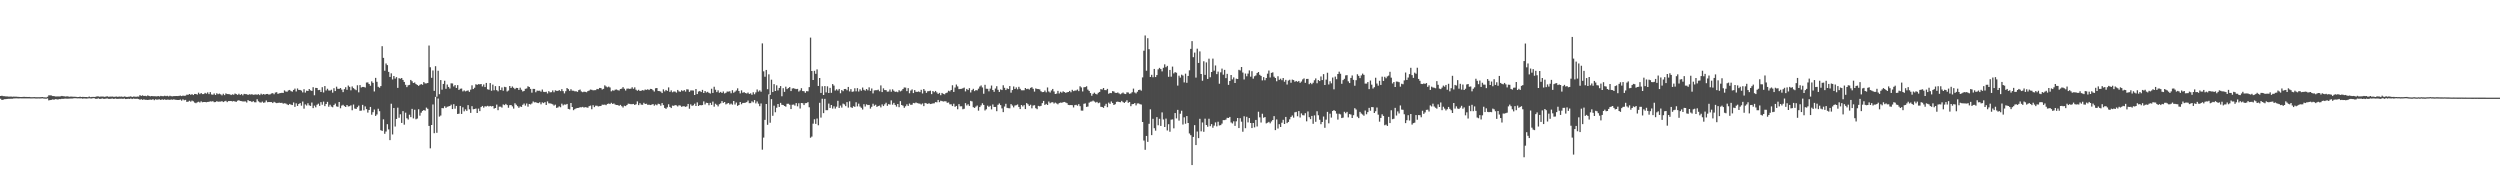 <?xml version="1.0" encoding="UTF-8"?>
<svg xmlns="http://www.w3.org/2000/svg" width="1920" height="150">
  <path d="M0 73.731h1v2.081H0zM1 73.514h1v3.290H1zM2 73.825h1v2.726H2zM3 73.863h1v2.315H3zM4 74.055h1v2.067H4zM5 74.057h1v1.911H5zM6 74.183h1v1.694H6zM7 74.190h1v1.695H7zM8 74.142h1v1.690H8zM9 74.289h1v1.537H9zM10 74.169h1v1.462H10zM11 74.263h1v1.305H11zM12 74.264h1v1.266H12zM13 74.359h1v1.207H13zM14 74.389h1v1.230H14zM15 74.472h1v1.070H15zM16 74.471h1v1.092H16zM17 74.441h1v1.150H17zM18 74.319h1v1.235H18zM19 74.429h1v1.130H19zM20 74.454h1v1.139H20zM21 74.494h1v1.067H21zM22 74.463h1v1.096H22zM23 74.575h1v1.070H23zM24 74.637h1v1.000H24zM25 74.575h1v1.000H25zM26 74.571h1v1.000H26zM27 74.656h1v1.002H27zM28 74.648h1v1.000H28zM29 74.638h1v1.000H29zM30 74.655h1v1.000H30zM31 74.617h1v1.000H31zM32 74.497h1v1.000H32zM33 74.699h1v1.000H33zM34 74.762h1v1.000H34zM35 74.836h1v1.000H35zM36 74.338h1v1.230H36zM37 73.193h1v3.930H37zM38 73.213h1v3.634H38zM39 73.296h1v3.407H39zM40 73.758h1v2.570H40zM41 73.771h1v2.815H41zM42 74.071h1v2.087H42zM43 74.103h1v2.119H43zM44 74.056h1v2.394H44zM45 74.077h1v2.014H45zM46 73.964h1v2.171H46zM47 73.656h1v2.210H47zM48 73.902h1v2.046H48zM49 73.970h1v1.810H49zM50 74.164h1v1.568H50zM51 73.943h1v1.871H51zM52 74.156h1v1.636H52zM53 74.287h1v1.443H53zM54 74.133h1v1.520H54zM55 74.261h1v1.423H55zM56 74.284h1v1.234H56zM57 74.278h1v1.158H57zM58 74.418h1v1.053H58zM59 74.546h1v1.000H59zM60 74.496h1v1.018H60zM61 74.254h1v1.316H61zM62 74.513h1v1.000H62zM63 74.408h1v1.346H63zM64 74.457h1v1.107H64zM65 74.505h1v1.153H65zM66 74.492h1v1.256H66zM67 74.636h1v1.000H67zM68 74.126h1v1.364H68zM69 74.577h1v1.063H69zM70 74.432h1v1.232H70zM71 74.370h1v1.002H71zM72 74.460h1v1.000H72zM73 74.341h1v1.526H73zM74 73.973h1v1.907H74zM75 74.057h1v1.453H75zM76 74.269h1v1.655H76zM77 74.129h1v1.808H77zM78 74.146h1v1.449H78zM79 74.169h1v1.695H79zM80 74.408h1v1.516H80zM81 74.103h1v1.553H81zM82 73.989h1v1.611H82zM83 74.345h1v1.586H83zM84 74.198h1v1.712H84zM85 74.169h1v1.596H85zM86 74.120h1v1.561H86zM87 74.391h1v1.654H87zM88 74.238h1v1.394H88zM89 74.140h1v1.730H89zM90 74.411h1v1.498H90zM91 74.115h1v1.711H91zM92 74.262h1v1.571H92zM93 74.161h1v1.596H93zM94 74.456h1v1.468H94zM95 74.088h1v1.520H95zM96 74.254h1v1.830H96zM97 74.520h1v1.452H97zM98 74.267h1v1.572H98zM99 74.221h1v1.765H99zM100 74.005h1v1.594H100zM101 74.486h1v1.592H101zM102 74.127h1v1.544H102zM103 74.191h1v1.689H103zM104 74.356h1v1.535H104zM105 74.162h1v1.675H105zM106 74.212h1v1.875H106zM107 73.075h1v3.498H107zM108 73.691h1v2.502H108zM109 73.223h1v3.461H109zM110 73.729h1v2.564H110zM111 73.573h1v3.090H111zM112 73.863h1v2.809H112zM113 73.290h1v3.509H113zM114 73.679h1v2.932H114zM115 73.997h1v2.472H115zM116 73.741h1v2.931H116zM117 73.888h1v2.273H117zM118 73.861h1v3.091H118zM119 73.953h1v2.281H119zM120 74.036h1v2.578H120zM121 73.725h1v2.676H121zM122 74.061h1v2.248H122zM123 73.638h1v3.150H123zM124 73.815h1v2.475H124zM125 73.881h1v2.754H125zM126 73.508h1v2.789H126zM127 73.843h1v2.895H127zM128 73.580h1v2.907H128zM129 74.058h1v2.473H129zM130 73.507h1v3.214H130zM131 73.860h1v2.521H131zM132 73.978h1v2.609H132zM133 73.800h1v2.477H133zM134 73.755h1v2.817H134zM135 73.732h1v2.959H135zM136 73.780h1v3.039H136zM137 73.639h1v3.164H137zM138 73.401h1v3.033H138zM139 73.802h1v3.529H139zM140 73.447h1v2.840H140zM141 73.557h1v3.457H141zM142 73.479h1v3.219H142zM143 72.695h1v5.534H143zM144 72.816h1v5.284H144zM145 72.179h1v5.173H145zM146 72.822h1v5.267H146zM147 72.288h1v4.967H147zM148 73.004h1v4.813H148zM149 72.159h1v6.635H149zM150 72.172h1v7.098H150zM151 72.642h1v5.936H151zM152 71.184h1v6.942H152zM153 72.308h1v6.440H153zM154 71.410h1v6.408H154zM155 72.319h1v6.246H155zM156 72.226h1v6.121H156zM157 71.312h1v7.040H157zM158 71.928h1v6.606H158zM159 70.938h1v7.331H159zM160 72.314h1v5.853H160zM161 70.771h1v7.028H161zM162 72.533h1v5.450H162zM163 72.765h1v4.975H163zM164 71.774h1v6.696H164zM165 72.958h1v5.452H165zM166 71.613h1v6.094H166zM167 72.352h1v5.776H167zM168 71.866h1v6.153H168zM169 72.469h1v5.543H169zM170 73.224h1v4.464H170zM171 71.983h1v6.392H171zM172 73.068h1v4.747H172zM173 71.749h1v5.664H173zM174 72.240h1v6.196H174zM175 72.287h1v5.329H175zM176 72.391h1v5.226H176zM177 73.004h1v4.544H177zM178 72.469h1v5.471H178zM179 72.775h1v4.853H179zM180 71.812h1v6.150H180zM181 72.296h1v5.908H181zM182 72.865h1v4.428H182zM183 71.980h1v4.979H183zM184 72.907h1v4.636H184zM185 72.259h1v5.428H185zM186 73.192h1v4.746H186zM187 72.091h1v5.854H187zM188 72.294h1v5.588H188zM189 72.368h1v6.386H189zM190 72.896h1v3.944H190zM191 72.377h1v5.245H191zM192 72.611h1v5.053H192zM193 72.359h1v6.022H193zM194 72.801h1v4.877H194zM195 72.643h1v5.915H195zM196 72.494h1v6.076H196zM197 72.780h1v3.445H197zM198 72.334h1v5.511H198zM199 73.062h1v5.515H199zM200 71.934h1v6.878H200zM201 72.655h1v5.360H201zM202 72.208h1v6.758H202zM203 72.725h1v5.909H203zM204 72.183h1v4.999H204zM205 72.136h1v6.330H205zM206 72.663h1v5.677H206zM207 72.459h1v5.912H207zM208 71.773h1v6.631H208zM209 71.505h1v7.670H209zM210 72.389h1v5.804H210zM211 71.079h1v7.742H211zM212 70.786h1v8.428H212zM213 72.108h1v6.897H213zM214 71.608h1v7.260H214zM215 71.469h1v7.588H215zM216 71.246h1v7.717H216zM217 71.359h1v8.235H217zM218 69.401h1v9.903H218zM219 70.277h1v9.259H219zM220 70.438h1v9.739H220zM221 69.432h1v11.262H221zM222 69.093h1v10.714H222zM223 69.994h1v10.389H223zM224 70.410h1v10.285H224zM225 69.077h1v9.604H225zM226 68.052h1v14.039H226zM227 70.263h1v9.071H227zM228 67.962h1v13.381H228zM229 69.066h1v10.798H229zM230 69.066h1v10.080H230zM231 69.578h1v11.571H231zM232 70.959h1v7.010H232zM233 68.504h1v14.938H233zM234 71.114h1v9.056H234zM235 69.657h1v11.394H235zM236 69.867h1v9.460H236zM237 68.367h1v12.546H237zM238 69.383h1v11.972H238zM239 69.848h1v8.923H239zM240 66.946h1v16.085H240zM241 73.147h1v7.937H241zM242 67.469h1v14.979H242zM243 67.585h1v12.863H243zM244 69.226h1v10.407H244zM245 69.004h1v12.312H245zM246 70.675h1v7.779H246zM247 66.976h1v13.480H247zM248 71.003h1v7.039H248zM249 66.083h1v15.425H249zM250 69.490h1v10.392H250zM251 68.138h1v10.071H251zM252 69.488h1v12.465H252zM253 69.557h1v10.883H253zM254 68.915h1v12.962H254zM255 71.154h1v11.209H255zM256 67.713h1v12.974H256zM257 69.926h1v9.660H257zM258 66.546h1v15.191H258zM259 68.183h1v13.846H259zM260 68.242h1v10.091H260zM261 67.563h1v15.588H261zM262 68.827h1v12.258H262zM263 70.754h1v9.724H263zM264 68.453h1v13.051H264zM265 66.959h1v15.240H265zM266 68.951h1v11.693H266zM267 65.706h1v16.065H267zM268 66.735h1v14.836H268zM269 69.375h1v11.519H269zM270 66.390h1v18.281H270zM271 67.684h1v12.595H271zM272 68.535h1v14.792H272zM273 69.276h1v14.437H273zM274 65.460h1v16.884H274zM275 70.889h1v10.193H275zM276 65.317h1v19.787H276zM277 67.192h1v17.736H277zM278 66.773h1v13.766H278zM279 66.755h1v17.983H279zM280 67.202h1v14.531H280zM281 63.407h1v20.425H281zM282 63.257h1v23.243H282zM283 64.506h1v19.991H283zM284 65.831h1v16.301H284zM285 62.467h1v25.658H285zM286 63.644h1v22.530H286zM287 70.220h1v13.902H287zM288 59.780h1v29.240H288zM289 62.842h1v25.070H289zM290 66.672h1v16.840H290zM291 67.395h1v17.981H291zM292 66.086h1v33.891H292zM293 35.504h1v65.036H293zM294 44.443h1v47.212H294zM295 54.310h1v48.444H295zM296 48.743h1v52.280H296zM297 50.045h1v45.339H297zM298 55.209h1v44.151H298zM299 59.105h1v48.492H299zM300 56.323h1v23.340H300zM301 61.014h1v42.264H301zM302 58.358h1v24.604H302zM303 60.360h1v36.824H303zM304 59.225h1v32.128H304zM305 67.476h1v15.191H305zM306 60.038h1v30.385H306zM307 60.445h1v27.308H307zM308 59.897h1v34.517H308zM309 61.384h1v23.962H309zM310 62.929h1v32.828H310zM311 65.115h1v21.416H311zM312 66.933h1v23.883H312zM313 65.476h1v26.335H313zM314 65.188h1v22.934H314zM315 61.376h1v28.578H315zM316 62.409h1v21.191H316zM317 63.726h1v27.215H317zM318 63.310h1v20.991H318zM319 64.551h1v27.063H319zM320 65.223h1v25.800H320zM321 65.945h1v17.990H321zM322 65.129h1v23.684H322zM323 64.566h1v21.947H323zM324 65.121h1v20.087H324zM325 63.046h1v21.427H325zM326 64.035h1v20.964H326zM327 64.070h1v18.572H327zM328 63.735h1v19.808H328zM329 34.954h1v61.776H329zM330 51.657h1v62.269H330zM331 59.732h1v36.259H331zM332 54.098h1v26.113H332zM333 69.779h1v32.510H333zM334 50.831h1v23.551H334zM335 74.252h1v27.717H335zM336 54.343h1v21.333H336zM337 72.351h1v17.186H337zM338 61.486h1v27.270H338zM339 68.879h1v14.096H339zM340 64.438h1v18.736H340zM341 62.024h1v19.577H341zM342 68.176h1v14.660H342zM343 64.938h1v17.041H343zM344 66.768h1v14.954H344zM345 67.975h1v13.412H345zM346 63.996h1v16.396H346zM347 64.115h1v19.668H347zM348 66.410h1v13.615H348zM349 65.350h1v18.122H349zM350 67.543h1v13.801H350zM351 65.404h1v22.159H351zM352 69.049h1v18.268H352zM353 68.164h1v13.188H353zM354 67.967h1v19.551H354zM355 70.174h1v12.280H355zM356 69.424h1v16.067H356zM357 70.214h1v13.763H357zM358 69.760h1v15.394H358zM359 69.435h1v11.306H359zM360 70.569h1v13.374H360zM361 68.884h1v17.810H361zM362 65.538h1v16.033H362zM363 68.426h1v15.478H363zM364 67.364h1v16.323H364zM365 64.728h1v18.631H365zM366 65.178h1v21.608H366zM367 64.620h1v18.764H367zM368 64.792h1v20.534H368zM369 64.491h1v17.727H369zM370 66.385h1v14.963H370zM371 64.887h1v17.827H371zM372 66.880h1v14.708H372zM373 63.715h1v18.053H373zM374 68.578h1v12.653H374zM375 68.930h1v12.813H375zM376 63.798h1v17.558H376zM377 69.669h1v12.091H377zM378 64.974h1v16.437H378zM379 69.332h1v14.076H379zM380 66.136h1v16.821H380zM381 69.232h1v11.082H381zM382 70.167h1v14.480H382zM383 66.119h1v15.786H383zM384 69.163h1v12.757H384zM385 67.165h1v15.475H385zM386 69.667h1v10.552H386zM387 66.666h1v14.080H387zM388 66.966h1v12.811H388zM389 70.258h1v10.435H389zM390 69.540h1v13.187H390zM391 66.070h1v14.707H391zM392 67.525h1v13.124H392zM393 66.385h1v15.348H393zM394 67.420h1v15.982H394zM395 68.455h1v10.873H395zM396 67.492h1v12.927H396zM397 67.607h1v13.941H397zM398 69.069h1v13.697H398zM399 67.351h1v14.353H399zM400 68.912h1v13.190H400zM401 70.249h1v10.226H401zM402 69.829h1v9.703H402zM403 68.223h1v12.877H403zM404 67.919h1v11.535H404zM405 66.229h1v15.679H405zM406 66.832h1v13.022H406zM407 68.232h1v11.996H407zM408 71.173h1v8.291H408zM409 68.244h1v9.663H409zM410 68.308h1v10.345H410zM411 70.884h1v7.623H411zM412 69.582h1v9.416H412zM413 69.724h1v9.473H413zM414 69.647h1v8.869H414zM415 70.386h1v9.744H415zM416 68.751h1v9.913H416zM417 70.523h1v8.689H417zM418 70.726h1v7.696H418zM419 70.465h1v10.185H419zM420 71.791h1v6.060H420zM421 69.999h1v9.384H421zM422 70.893h1v8.503H422zM423 70.827h1v8.825H423zM424 69.440h1v10.694H424zM425 70.855h1v10.271H425zM426 69.394h1v11.002H426zM427 69.721h1v13.108H427zM428 69.823h1v12.734H428zM429 69.183h1v12.475H429zM430 69.983h1v12.379H430zM431 68.443h1v11.176H431zM432 69.968h1v10.998H432zM433 71.709h1v8.529H433zM434 70.051h1v10.355H434zM435 67.586h1v12.256H435zM436 68.440h1v15.239H436zM437 69.770h1v14.234H437zM438 68.511h1v10.592H438zM439 69.612h1v12.540H439zM440 69.698h1v14.919H440zM441 70.132h1v13.685H441zM442 70.083h1v13.134H442zM443 70.571h1v12.378H443zM444 69.245h1v13.580H444zM445 68.751h1v13.566H445zM446 70.237h1v12.188H446zM447 70.809h1v11.265H447zM448 70.396h1v12.236H448zM449 70.549h1v11.726H449zM450 70.841h1v11.660H450zM451 69.953h1v12.811H451zM452 69.542h1v11.988H452zM453 68.750h1v12.360H453zM454 68.985h1v14.956H454zM455 69.366h1v11.428H455zM456 69.270h1v13.004H456zM457 69.227h1v11.944H457zM458 68.308h1v12.909H458zM459 68.502h1v13.254H459zM460 67.553h1v13.954H460zM461 67.620h1v13.812H461zM462 68.764h1v11.626H462zM463 68.240h1v12.248H463zM464 65.538h1v14.790H464zM465 66.427h1v14.376H465zM466 67.086h1v12.732H466zM467 66.488h1v13.051H467zM468 67.181h1v12.759H468zM469 70.156h1v8.793H469zM470 69.352h1v10.467H470zM471 69.633h1v9.853H471zM472 68.854h1v11.468H472zM473 68.685h1v11.964H473zM474 69.280h1v11.431H474zM475 69.549h1v11.733H475zM476 68.332h1v12.190H476zM477 68.072h1v13.468H477zM478 66.895h1v15.676H478zM479 68.127h1v13.073H479zM480 69.519h1v12.012H480zM481 68.111h1v12.509H481zM482 67.992h1v11.621H482zM483 68.264h1v11.498H483zM484 68.095h1v11.913H484zM485 67.003h1v13.021H485zM486 68.180h1v11.661H486zM487 67.062h1v13.555H487zM488 68.918h1v11.149H488zM489 69.672h1v8.204H489zM490 68.981h1v11.738H490zM491 69.885h1v9.391H491zM492 69.634h1v10.729H492zM493 69.238h1v11.269H493zM494 69.504h1v9.447H494zM495 68.782h1v11.105H495zM496 69.022h1v10.634H496zM497 68.559h1v11.983H497zM498 69.156h1v11.254H498zM499 68.244h1v12.432H499zM500 68.357h1v12.048H500zM501 69.292h1v10.621H501zM502 70.286h1v10.884H502zM503 67.810h1v12.424H503zM504 67.606h1v13.247H504zM505 69.865h1v9.821H505zM506 69.997h1v9.980H506zM507 70.369h1v10.814H507zM508 71.488h1v7.649H508zM509 68.610h1v12.145H509zM510 70.190h1v12.696H510zM511 69.087h1v14.523H511zM512 69.854h1v12.576H512zM513 67.120h1v12.953H513zM514 70.539h1v11.573H514zM515 69.365h1v13.643H515zM516 70.849h1v10.256H516zM517 70.237h1v11.059H517zM518 70.349h1v10.363H518zM519 71.117h1v9.845H519zM520 69.076h1v12.676H520zM521 70.187h1v10.637H521zM522 70.510h1v10.616H522zM523 69.308h1v12.690H523zM524 69.992h1v11.636H524zM525 69.151h1v12.458H525zM526 70.359h1v11.713H526zM527 68.534h1v13.115H527zM528 68.711h1v11.107H528zM529 70.538h1v12.994H529zM530 69.481h1v10.717H530zM531 69.410h1v11.917H531zM532 69.556h1v11.341H532zM533 72.967h1v6.655H533zM534 68.360h1v13.070H534zM535 72.219h1v6.418H535zM536 70.306h1v11.127H536zM537 69.855h1v10.777H537zM538 70.706h1v10.167H538zM539 69.039h1v11.631H539zM540 71.416h1v6.452H540zM541 69.912h1v10.333H541zM542 71.035h1v7.888H542zM543 70.483h1v8.600H543zM544 71.304h1v9.519H544zM545 71.834h1v7.164H545zM546 68.124h1v12.449H546zM547 71.375h1v6.651H547zM548 66.611h1v15.317H548zM549 68.935h1v10.716H549zM550 70.776h1v9.718H550zM551 69.352h1v12.347H551zM552 71.207h1v8.813H552zM553 70.561h1v8.789H553zM554 71.420h1v6.222H554zM555 70.232h1v8.792H555zM556 71.802h1v6.551H556zM557 71.295h1v8.868H557zM558 70.319h1v9.244H558zM559 70.351h1v8.761H559zM560 70.116h1v10.181H560zM561 71.635h1v7.956H561zM562 69.250h1v11.113H562zM563 71.231h1v6.343H563zM564 70.417h1v9.890H564zM565 69.492h1v9.262H565zM566 67.835h1v13.455H566zM567 69.899h1v10.749H567zM568 71.754h1v6.599H568zM569 69.354h1v10.743H569zM570 71.205h1v7.841H570zM571 70.758h1v8.284H571zM572 71.478h1v7.367H572zM573 71.796h1v6.665H573zM574 71.074h1v6.154H574zM575 72.134h1v7.144H575zM576 71.675h1v7.544H576zM577 72.832h1v5.006H577zM578 70.852h1v7.803H578zM579 72.420h1v4.409H579zM580 70.966h1v8.457H580zM581 68.731h1v9.212H581zM582 70.351h1v9.250H582zM583 69.446h1v12.097H583zM584 70.444h1v8.995H584zM585 33.311h1v81.644H585zM586 54.764h1v50.899H586zM587 58.947h1v33.117H587zM588 53.730h1v26.135H588zM589 68.510h1v27.347H589zM590 57.087h1v15.414H590zM591 72.866h1v21.387H591zM592 61.196h1v14.914H592zM593 70.714h1v18.223H593zM594 64.637h1v16.499H594zM595 69.873h1v16.332H595zM596 65.531h1v17.213H596zM597 69.430h1v10.457H597zM598 67.544h1v14.602H598zM599 66.121h1v12.897H599zM600 73.950h1v6.517H600zM601 67.759h1v12.900H601zM602 70.537h1v10.860H602zM603 66.553h1v15.353H603zM604 68.457h1v11.280H604zM605 67.631h1v12.029H605zM606 66.846h1v13.605H606zM607 69.950h1v13.829H607zM608 67.950h1v12.472H608zM609 67.758h1v12.503H609zM610 68.131h1v12.959H610zM611 68.464h1v10.701H611zM612 68.248h1v13.423H612zM613 70.316h1v8.977H613zM614 69.416h1v13.953H614zM615 67.760h1v11.351H615zM616 69.917h1v9.364H616zM617 70.045h1v10.638H617zM618 71.272h1v7.992H618zM619 70.009h1v9.153H619zM620 70.127h1v8.299H620zM621 66.921h1v15.484H621zM622 28.856h1v76.935H622zM623 54.547h1v50.384H623zM624 61.422h1v33.576H624zM625 54.374h1v37.226H625zM626 56.674h1v38.451H626zM627 53.317h1v37.716H627zM628 65.988h1v30.230H628zM629 59.884h1v19.078H629zM630 71.396h1v18.904H630zM631 66.266h1v9.544H631zM632 72.958h1v13.942H632zM633 66.124h1v9.781H633zM634 70.974h1v13.653H634zM635 66.314h1v18.294H635zM636 71.416h1v8.142H636zM637 67.470h1v15.439H637zM638 71.269h1v9.381H638zM639 64.577h1v18.837H639zM640 65.749h1v15.891H640zM641 69.518h1v13.909H641zM642 68.553h1v13.351H642zM643 69.555h1v7.871H643zM644 68.299h1v14.589H644zM645 71.614h1v9.462H645zM646 69.180h1v13.461H646zM647 70.041h1v9.530H647zM648 68.362h1v11.800H648zM649 68.277h1v13.239H649zM650 69.328h1v9.112H650zM651 66.742h1v15.877H651zM652 70.215h1v7.603H652zM653 68.456h1v13.850H653zM654 70.491h1v12.405H654zM655 70.238h1v11.316H655zM656 67.772h1v14.322H656zM657 70.133h1v8.406H657zM658 67.711h1v14.017H658zM659 70.320h1v9.295H659zM660 68.569h1v13.233H660zM661 69.698h1v13.102H661zM662 67.248h1v16.892H662zM663 68.992h1v11.011H663zM664 69.639h1v12.156H664zM665 68.351h1v11.780H665zM666 69.369h1v11.326H666zM667 67.095h1v13.508H667zM668 69.780h1v13.641H668zM669 67.944h1v14.097H669zM670 71.740h1v7.920H670zM671 69.448h1v11.761H671zM672 69.290h1v11.125H672zM673 69.257h1v12.833H673zM674 68.853h1v12.617H674zM675 70.115h1v10.997H675zM676 65.591h1v16.914H676zM677 70.728h1v9.435H677zM678 67.847h1v13.590H678zM679 69.182h1v10.965H679zM680 69.221h1v9.672H680zM681 70.376h1v10.862H681zM682 70.304h1v9.663H682zM683 68.714h1v11.623H683zM684 70.460h1v6.670H684zM685 68.590h1v11.774H685zM686 69.678h1v9.323H686zM687 70.545h1v10.045H687zM688 70.334h1v11.534H688zM689 70.823h1v9.052H689zM690 69.277h1v13.044H690zM691 70.209h1v7.457H691zM692 69.569h1v11.096H692zM693 68.376h1v12.754H693zM694 67.169h1v15.632H694zM695 67.274h1v14.336H695zM696 69.990h1v10.153H696zM697 67.688h1v13.677H697zM698 71.631h1v7.866H698zM699 69.550h1v10.982H699zM700 68.642h1v11.750H700zM701 71.465h1v7.595H701zM702 69.173h1v10.151H702zM703 70.485h1v8.186H703zM704 70.560h1v8.635H704zM705 70.265h1v9.201H705zM706 70.737h1v8.867H706zM707 68.948h1v11.324H707zM708 71.789h1v7.670H708zM709 68.332h1v13.168H709zM710 69.685h1v9.361H710zM711 71.321h1v8.113H711zM712 70.086h1v9.727H712zM713 70.002h1v9.236H713zM714 69.637h1v10.274H714zM715 72.292h1v7.417H715zM716 69.891h1v9.544H716zM717 70.828h1v8.521H717zM718 69.840h1v8.547H718zM719 70.964h1v7.613H719zM720 72.155h1v4.615H720zM721 71.323h1v7.164H721zM722 73.100h1v4.261H722zM723 71.358h1v6.336H723zM724 72.074h1v5.886H724zM725 72.429h1v5.365H725zM726 71.461h1v6.381H726zM727 71.080h1v7.893H727zM728 69.700h1v8.989H728zM729 70.191h1v9.961H729zM730 69.134h1v11.017H730zM731 65.480h1v15.956H731zM732 70.597h1v9.058H732zM733 67.239h1v14.795H733zM734 64.924h1v16.418H734zM735 66.352h1v17.556H735zM736 68.460h1v11.522H736zM737 68.312h1v13.336H737zM738 68.212h1v13.415H738zM739 67.809h1v16.103H739zM740 67.290h1v16.197H740zM741 70.212h1v8.994H741zM742 68.325h1v12.689H742zM743 69.181h1v10.874H743zM744 67.693h1v13.677H744zM745 71.003h1v6.448H745zM746 69.233h1v8.664H746zM747 68.194h1v14.119H747zM748 69.971h1v12.931H748zM749 69.191h1v12.668H749zM750 69.429h1v11.628H750zM751 68.102h1v16.888H751zM752 66.468h1v15.743H752zM753 65.624h1v15.324H753zM754 67.167h1v12.135H754zM755 71.988h1v8.612H755zM756 65.107h1v19.741H756zM757 68.129h1v15.783H757zM758 68.190h1v12.958H758zM759 70.120h1v11.978H759zM760 68.050h1v13.204H760zM761 65.690h1v18.316H761zM762 69.131h1v11.120H762zM763 70.490h1v11.664H763zM764 67.981h1v14.155H764zM765 66.212h1v19.175H765zM766 68.974h1v11.489H766zM767 70.616h1v8.836H767zM768 68.654h1v12.067H768zM769 69.177h1v14.067H769zM770 65.487h1v20.655H770zM771 67.436h1v14.398H771zM772 69.160h1v10.553H772zM773 67.877h1v14.945H773zM774 68.413h1v14.700H774zM775 66.080h1v17.111H775zM776 71.165h1v8.807H776zM777 69.179h1v11.886H777zM778 66.384h1v16.089H778zM779 68.343h1v12.721H779zM780 67.128h1v13.673H780zM781 68.602h1v11.631H781zM782 66.678h1v15.457H782zM783 68.223h1v15.560H783zM784 69.348h1v11.268H784zM785 69.356h1v12.415H785zM786 69.307h1v11.417H786zM787 67.579h1v16.207H787zM788 68.456h1v10.695H788zM789 68.155h1v11.935H789zM790 68.746h1v12.634H790zM791 67.492h1v12.964H791zM792 66.960h1v16.238H792zM793 68.205h1v12.853H793zM794 70.357h1v10.435H794zM795 67.871h1v15.212H795zM796 68.303h1v15.574H796zM797 68.409h1v12.916H797zM798 68.649h1v13.030H798zM799 70.093h1v11.233H799zM800 70.773h1v8.416H800zM801 70.672h1v6.839H801zM802 69.536h1v11.071H802zM803 70.910h1v8.848H803zM804 67.188h1v13.440H804zM805 70.267h1v7.690H805zM806 71.081h1v8.221H806zM807 69.489h1v9.166H807zM808 68.321h1v10.151H808zM809 70.224h1v9.265H809zM810 72.184h1v6.591H810zM811 71.899h1v7.580H811zM812 69.774h1v10.365H812zM813 71.803h1v7.347H813zM814 70.440h1v8.351H814zM815 71.155h1v7.816H815zM816 70.165h1v8.333H816zM817 70.725h1v7.546H817zM818 71.303h1v7.468H818zM819 70.842h1v8.413H819zM820 70.641h1v9.927H820zM821 69.852h1v10.869H821zM822 70.849h1v9.798H822zM823 68.946h1v11.858H823zM824 70.000h1v12.516H824zM825 69.593h1v11.162H825zM826 69.489h1v11.014H826zM827 68.762h1v12.448H827zM828 70.004h1v9.989H828zM829 66.264h1v15.282H829zM830 67.155h1v17.812H830zM831 70.220h1v14.753H831zM832 67.012h1v12.685H832zM833 66.882h1v12.513H833zM834 66.268h1v15.868H834zM835 68.799h1v12.998H835zM836 69.844h1v8.996H836zM837 71.463h1v6.666H837zM838 73.508h1v4.424H838zM839 72.027h1v5.238H839zM840 71.179h1v6.806H840zM841 72.066h1v6.704H841zM842 72.491h1v5.762H842zM843 71.211h1v8.023H843zM844 70.599h1v8.210H844zM845 68.452h1v13.562H845zM846 68.753h1v13.445H846zM847 67.596h1v15.263H847zM848 69.180h1v12.100H848zM849 69.268h1v10.476H849zM850 68.258h1v14.052H850zM851 71.981h1v6.827H851zM852 71.359h1v8.426H852zM853 71.545h1v6.394H853zM854 70.000h1v9.172H854zM855 70.249h1v10.405H855zM856 71.270h1v8.743H856zM857 71.366h1v6.874H857zM858 71.006h1v7.038H858zM859 71.803h1v6.521H859zM860 72.371h1v6.179H860zM861 71.723h1v5.761H861zM862 71.054h1v7.375H862zM863 71.994h1v7.035H863zM864 72.237h1v5.956H864zM865 70.892h1v6.130H865zM866 71.004h1v7.943H866zM867 72.058h1v6.259H867zM868 71.755h1v9.800H868zM869 70.825h1v9.223H869zM870 68.025h1v11.865H870zM871 71.031h1v8.134H871zM872 71.745h1v9.191H872zM873 70.459h1v9.006H873zM874 69.097h1v10.321H874zM875 68.855h1v11.175H875zM876 69.617h1v10.655H876zM877 59.464h1v34.251H877zM878 38.953h1v68.991H878zM879 27.241h1v87.823H879zM880 54.330h1v50.091H880zM881 29.356h1v79.592H881zM882 37.772h1v57.317H882zM883 59.145h1v24.818H883zM884 57.427h1v46.350H884zM885 59.350h1v31.867H885zM886 52.918h1v45.521H886zM887 59.168h1v41.177H887zM888 57.626h1v32.350H888zM889 53.249h1v42.963H889zM890 52.133h1v39.117H890zM891 53.056h1v43.649H891zM892 54.830h1v31.471H892zM893 52.094h1v39.644H893zM894 49.404h1v48.152H894zM895 51.627h1v39.457H895zM896 50.587h1v49.615H896zM897 58.983h1v36.399H897zM898 53.729h1v47.455H898zM899 58.898h1v32.997H899zM900 51.136h1v40.541H900zM901 56.391h1v42.151H901zM902 55.410h1v31.437H902zM903 55.875h1v35.037H903zM904 65.730h1v18.670H904zM905 58.133h1v34.490H905zM906 59.588h1v27.757H906zM907 57.366h1v27.689H907zM908 58.030h1v37.618H908zM909 63.298h1v26.805H909zM910 56.554h1v38.465H910zM911 63.569h1v25.581H911zM912 58.327h1v36.122H912zM913 54.038h1v48.467H913zM914 37.546h1v66.281H914zM915 31.586h1v95.209H915zM916 43.942h1v61.243H916zM917 40.395h1v55.724H917zM918 59.604h1v51.795H918zM919 37.369h1v63.652H919zM920 48.313h1v57.768H920zM921 39.497h1v51.728H921zM922 56.818h1v44.035H922zM923 61.999h1v32.075H923zM924 47.032h1v54.171H924zM925 57.512h1v33.640H925zM926 47.913h1v48.093H926zM927 60.601h1v36.723H927zM928 45.070h1v46.129H928zM929 59.347h1v37.556H929zM930 55.296h1v40.013H930zM931 45.008h1v53.110H931zM932 54.249h1v42.204H932zM933 50.287h1v43.695H933zM934 56.951h1v40.047H934zM935 54.997h1v38.505H935zM936 64.305h1v32.039H936zM937 55.541h1v40.562H937zM938 52.690h1v42.246H938zM939 57.341h1v34.911H939zM940 53.663h1v38.606H940zM941 59.991h1v31.857H941zM942 56.727h1v33.748H942zM943 65.197h1v25.449H943zM944 62.203h1v27.595H944zM945 57.580h1v36.463H945zM946 60.957h1v33.844H946zM947 59.450h1v33.739H947zM948 63.719h1v32.925H948zM949 60.430h1v32.763H949zM950 60.653h1v29.955H950zM951 53.585h1v44.775H951zM952 54.095h1v36.676H952zM953 51.460h1v41.987H953zM954 55.695h1v45.480H954zM955 61.045h1v28.239H955zM956 56.449h1v42.014H956zM957 58.554h1v31.139H957zM958 56.503h1v37.507H958zM959 54.051h1v36.642H959zM960 58.873h1v35.596H960zM961 54.676h1v43.694H961zM962 60.432h1v34.049H962zM963 58.558h1v39.298H963zM964 57.976h1v34.144H964zM965 56.094h1v41.042H965zM966 55.321h1v30.475H966zM967 57.459h1v32.642H967zM968 58.295h1v35.789H968zM969 61.736h1v25.597H969zM970 59.261h1v31.165H970zM971 61.668h1v28.228H971zM972 59.927h1v34.865H972zM973 56.554h1v37.691H973zM974 54.191h1v39.415H974zM975 59.481h1v35.223H975zM976 55.962h1v37.342H976zM977 55.572h1v36.573H977zM978 58.897h1v30.301H978zM979 59.893h1v40.025H979zM980 62.427h1v29.314H980zM981 58.565h1v40.165H981zM982 61.284h1v34.094H982zM983 60.417h1v37.098H983zM984 61.607h1v32.638H984zM985 59.915h1v32.112H985zM986 62.749h1v32.468H986zM987 61.330h1v28.489H987zM988 64.915h1v29.674H988zM989 61.860h1v31.790H989zM990 61.211h1v30.450H990zM991 63.516h1v26.274H991zM992 61.150h1v27.527H992zM993 61.492h1v28.878H993zM994 62.754h1v23.528H994zM995 62.136h1v23.801H995zM996 62.806h1v26.486H996zM997 62.144h1v23.140H997zM998 63.586h1v26.677H998zM999 62.594h1v24.501H999zM1000 60.998h1v27.483H1000zM1001 60.189h1v28.436H1001zM1002 63.587h1v23.347H1002zM1003 60.646h1v32.528H1003zM1004 60.594h1v25.002H1004zM1005 64.657h1v25.337H1005zM1006 63.661h1v27.855H1006zM1007 64.647h1v24.367H1007zM1008 63.536h1v31.564H1008zM1009 61.664h1v26.981H1009zM1010 60.186h1v33.348H1010zM1011 63.943h1v21.526H1011zM1012 61.500h1v27.001H1012zM1013 62.270h1v29.691H1013zM1014 58.730h1v36.643H1014zM1015 61.482h1v32.231H1015zM1016 56.941h1v32.538H1016zM1017 65.263h1v32.907H1017zM1018 61.115h1v30.776H1018zM1019 55.869h1v30.060H1019zM1020 64.893h1v29.830H1020zM1021 62.422h1v24.879H1021zM1022 64.005h1v26.330H1022zM1023 59.540h1v25.724H1023zM1024 68.618h1v15.928H1024zM1025 58.814h1v26.491H1025zM1026 60.816h1v26.449H1026zM1027 56.834h1v35.041H1027zM1028 55.054h1v32.305H1028zM1029 56.620h1v31.220H1029zM1030 64.384h1v26.288H1030zM1031 61.542h1v28.763H1031zM1032 60.542h1v25.295H1032zM1033 57.899h1v29.098H1033zM1034 57.702h1v28.232H1034zM1035 62.485h1v27.673H1035zM1036 63.776h1v23.846H1036zM1037 59.860h1v28.125H1037zM1038 57.974h1v32.635H1038zM1039 61.324h1v27.162H1039zM1040 65.844h1v17.245H1040zM1041 61.575h1v22.537H1041zM1042 57.050h1v32.573H1042zM1043 58.259h1v32.462H1043zM1044 59.994h1v25.900H1044zM1045 57.914h1v29.300H1045zM1046 56.543h1v31.428H1046zM1047 57.504h1v31.397H1047zM1048 64.200h1v20.715H1048zM1049 64.186h1v23.550H1049zM1050 63.034h1v23.094H1050zM1051 68.456h1v14.410H1051zM1052 61.825h1v23.239H1052zM1053 65.006h1v17.205H1053zM1054 68.020h1v14.324H1054zM1055 66.958h1v19.845H1055zM1056 59.684h1v25.780H1056zM1057 64.154h1v18.416H1057zM1058 65.779h1v22.310H1058zM1059 62.049h1v31.391H1059zM1060 65.211h1v25.382H1060zM1061 58.856h1v28.942H1061zM1062 62.151h1v26.894H1062zM1063 58.987h1v37.220H1063zM1064 60.128h1v35.549H1064zM1065 58.664h1v38.044H1065zM1066 58.076h1v31.675H1066zM1067 55.145h1v39.364H1067zM1068 59.650h1v25.044H1068zM1069 64.119h1v27.434H1069zM1070 62.955h1v28.237H1070zM1071 66.817h1v16.030H1071zM1072 62.603h1v26.143H1072zM1073 62.701h1v22.864H1073zM1074 63.142h1v24.003H1074zM1075 66.581h1v14.402H1075zM1076 64.289h1v19.897H1076zM1077 64.739h1v19.564H1077zM1078 61.760h1v25.974H1078zM1079 55.690h1v38.873H1079zM1080 61.369h1v30.942H1080zM1081 59.520h1v28.954H1081zM1082 56.955h1v35.626H1082zM1083 52.051h1v35.504H1083zM1084 57.698h1v38.002H1084zM1085 59.782h1v34.761H1085zM1086 55.790h1v38.436H1086zM1087 56.641h1v31.737H1087zM1088 52.034h1v39.921H1088zM1089 60.610h1v27.755H1089zM1090 62.049h1v26.427H1090zM1091 64.402h1v25.637H1091zM1092 64.586h1v20.477H1092zM1093 64.107h1v23.353H1093zM1094 64.429h1v21.912H1094zM1095 63.781h1v20.615H1095zM1096 66.689h1v17.550H1096zM1097 65.514h1v20.140H1097zM1098 69.092h1v11.840H1098zM1099 66.539h1v15.205H1099zM1100 67.194h1v12.415H1100zM1101 67.390h1v14.424H1101zM1102 67.813h1v14.917H1102zM1103 62.293h1v21.174H1103zM1104 65.151h1v15.046H1104zM1105 68.058h1v14.119H1105zM1106 68.467h1v10.238H1106zM1107 67.274h1v17.349H1107zM1108 65.719h1v16.267H1108zM1109 66.583h1v16.804H1109zM1110 65.224h1v19.597H1110zM1111 68.905h1v14.956H1111zM1112 64.379h1v17.734H1112zM1113 70.140h1v13.462H1113zM1114 67.714h1v16.954H1114zM1115 58.190h1v28.575H1115zM1116 68.685h1v10.407H1116zM1117 65.224h1v18.207H1117zM1118 65.709h1v15.952H1118zM1119 61.534h1v21.830H1119zM1120 68.114h1v15.586H1120zM1121 64.359h1v18.322H1121zM1122 68.801h1v12.452H1122zM1123 64.919h1v18.563H1123zM1124 69.108h1v13.349H1124zM1125 68.160h1v20.436H1125zM1126 64.875h1v21.420H1126zM1127 64.537h1v26.500H1127zM1128 66.605h1v14.670H1128zM1129 66.388h1v19.031H1129zM1130 70.150h1v10.320H1130zM1131 68.145h1v17.268H1131zM1132 67.090h1v14.621H1132zM1133 60.484h1v24.678H1133zM1134 62.036h1v28.226H1134zM1135 64.674h1v26.171H1135zM1136 61.825h1v26.620H1136zM1137 66.746h1v24.989H1137zM1138 63.529h1v25.064H1138zM1139 64.987h1v16.979H1139zM1140 65.006h1v21.076H1140zM1141 67.683h1v15.493H1141zM1142 60.718h1v25.189H1142zM1143 62.051h1v24.116H1143zM1144 65.264h1v20.707H1144zM1145 62.639h1v23.512H1145zM1146 66.240h1v17.155H1146zM1147 60.808h1v23.179H1147zM1148 65.219h1v20.249H1148zM1149 63.189h1v28.090H1149zM1150 65.832h1v19.438H1150zM1151 58.342h1v29.635H1151zM1152 63.694h1v26.979H1152zM1153 64.417h1v29.715H1153zM1154 64.777h1v22.404H1154zM1155 63.677h1v23.552H1155zM1156 64.790h1v22.111H1156zM1157 67.107h1v19.414H1157zM1158 65.025h1v16.691H1158zM1159 65.147h1v15.188H1159zM1160 68.294h1v13.264H1160zM1161 68.837h1v15.126H1161zM1162 67.398h1v18.154H1162zM1163 67.270h1v14.236H1163zM1164 62.996h1v21.622H1164zM1165 69.121h1v11.956H1165zM1166 68.187h1v14.611H1166zM1167 69.079h1v13.028H1167zM1168 65.927h1v15.658H1168zM1169 65.405h1v18.493H1169zM1170 46.910h1v73.894H1170zM1171 33.457h1v78.418H1171zM1172 51.720h1v49.789H1172zM1173 48.763h1v55.532H1173zM1174 57.116h1v48.914H1174zM1175 52.658h1v32.207H1175zM1176 55.816h1v42.253H1176zM1177 53.115h1v46.432H1177zM1178 58.174h1v41.791H1178zM1179 54.378h1v33.263H1179zM1180 57.802h1v28.508H1180zM1181 67.590h1v29.609H1181zM1182 54.547h1v33.735H1182zM1183 62.828h1v30.815H1183zM1184 59.891h1v24.885H1184zM1185 67.222h1v28.063H1185zM1186 61.189h1v22.522H1186zM1187 66.933h1v17.713H1187zM1188 64.833h1v28.519H1188zM1189 66.486h1v20.791H1189zM1190 64.331h1v26.930H1190zM1191 61.327h1v22.824H1191zM1192 69.012h1v18.047H1192zM1193 64.606h1v25.005H1193zM1194 64.043h1v25.467H1194zM1195 63.828h1v22.306H1195zM1196 65.325h1v16.629H1196zM1197 64.868h1v20.155H1197zM1198 65.265h1v23.000H1198zM1199 70.356h1v14.619H1199zM1200 66.131h1v16.688H1200zM1201 65.200h1v17.569H1201zM1202 66.450h1v20.802H1202zM1203 66.117h1v16.361H1203zM1204 67.034h1v18.118H1204zM1205 66.779h1v16.589H1205zM1206 60.435h1v36.130H1206zM1207 28.350h1v77.310H1207zM1208 45.009h1v73.746H1208zM1209 60.974h1v38.159H1209zM1210 47.321h1v49.375H1210zM1211 60.382h1v40.413H1211zM1212 48.753h1v41.333H1212zM1213 65.839h1v35.575H1213zM1214 50.489h1v32.946H1214zM1215 62.074h1v33.265H1215zM1216 54.406h1v28.250H1216zM1217 65.462h1v23.513H1217zM1218 59.952h1v28.290H1218zM1219 66.043h1v23.012H1219zM1220 59.117h1v32.682H1220zM1221 65.526h1v20.722H1221zM1222 64.098h1v19.856H1222zM1223 65.869h1v20.762H1223zM1224 62.144h1v26.935H1224zM1225 63.364h1v21.731H1225zM1226 65.423h1v20.042H1226zM1227 65.621h1v21.327H1227zM1228 67.746h1v21.078H1228zM1229 64.205h1v28.278H1229zM1230 69.109h1v19.138H1230zM1231 63.133h1v22.137H1231zM1232 66.196h1v18.035H1232zM1233 66.433h1v19.009H1233zM1234 68.346h1v16.903H1234zM1235 68.972h1v14.676H1235zM1236 64.502h1v17.702H1236zM1237 69.079h1v12.797H1237zM1238 69.173h1v12.238H1238zM1239 69.912h1v12.910H1239zM1240 66.101h1v17.930H1240zM1241 65.562h1v18.148H1241zM1242 71.559h1v10.363H1242zM1243 64.428h1v20.818H1243zM1244 63.169h1v22.752H1244zM1245 65.720h1v17.338H1245zM1246 63.029h1v19.067H1246zM1247 71.368h1v10.599H1247zM1248 69.488h1v9.460H1248zM1249 63.445h1v18.272H1249zM1250 62.500h1v20.071H1250zM1251 67.778h1v13.142H1251zM1252 67.531h1v16.767H1252zM1253 65.337h1v17.613H1253zM1254 64.399h1v17.326H1254zM1255 64.676h1v17.592H1255zM1256 67.318h1v14.099H1256zM1257 66.791h1v20.421H1257zM1258 66.642h1v17.721H1258zM1259 63.071h1v18.946H1259zM1260 66.486h1v15.537H1260zM1261 69.899h1v18.796H1261zM1262 59.653h1v24.292H1262zM1263 66.175h1v18.799H1263zM1264 61.032h1v21.768H1264zM1265 66.820h1v18.354H1265zM1266 61.183h1v26.881H1266zM1267 61.611h1v23.769H1267zM1268 63.024h1v20.278H1268zM1269 63.116h1v25.320H1269zM1270 62.821h1v16.084H1270zM1271 60.632h1v29.388H1271zM1272 63.637h1v22.623H1272zM1273 57.989h1v27.522H1273zM1274 68.411h1v19.851H1274zM1275 59.491h1v23.889H1275zM1276 65.755h1v26.295H1276zM1277 61.100h1v27.389H1277zM1278 59.251h1v26.179H1278zM1279 63.774h1v21.452H1279zM1280 56.808h1v39.715H1280zM1281 59.604h1v28.706H1281zM1282 56.255h1v33.423H1282zM1283 57.538h1v24.579H1283zM1284 66.789h1v19.067H1284zM1285 64.223h1v20.400H1285zM1286 66.518h1v17.773H1286zM1287 58.540h1v23.092H1287zM1288 57.091h1v27.496H1288zM1289 64.135h1v26.329H1289zM1290 61.014h1v24.311H1290zM1291 60.789h1v23.240H1291zM1292 62.704h1v23.321H1292zM1293 58.465h1v24.355H1293zM1294 65.747h1v17.187H1294zM1295 65.770h1v21.384H1295zM1296 66.672h1v20.710H1296zM1297 64.774h1v18.921H1297zM1298 58.164h1v28.238H1298zM1299 70.376h1v16.828H1299zM1300 62.724h1v21.264H1300zM1301 64.850h1v18.678H1301zM1302 59.882h1v27.656H1302zM1303 64.048h1v19.133H1303zM1304 61.941h1v23.913H1304zM1305 61.833h1v26.722H1305zM1306 58.404h1v28.942H1306zM1307 54.308h1v35.728H1307zM1308 58.581h1v34.857H1308zM1309 56.705h1v28.994H1309zM1310 63.883h1v26.333H1310zM1311 60.239h1v27.081H1311zM1312 58.007h1v21.723H1312zM1313 67.007h1v19.336H1313zM1314 61.941h1v22.308H1314zM1315 67.280h1v23.667H1315zM1316 59.853h1v26.610H1316zM1317 57.121h1v23.397H1317zM1318 69.247h1v24.616H1318zM1319 61.712h1v19.803H1319zM1320 69.739h1v19.462H1320zM1321 64.253h1v17.670H1321zM1322 60.093h1v21.047H1322zM1323 67.799h1v14.411H1323zM1324 71.179h1v15.425H1324zM1325 68.138h1v18.855H1325zM1326 63.924h1v15.687H1326zM1327 63.447h1v18.168H1327zM1328 65.860h1v23.099H1328zM1329 63.477h1v15.548H1329zM1330 69.488h1v17.603H1330zM1331 69.202h1v13.486H1331zM1332 65.282h1v17.715H1332zM1333 71.078h1v10.091H1333zM1334 65.572h1v14.826H1334zM1335 67.700h1v16.754H1335zM1336 66.631h1v15.290H1336zM1337 69.688h1v11.173H1337zM1338 66.193h1v12.016H1338zM1339 73.349h1v13.235H1339zM1340 66.312h1v14.822H1340zM1341 64.358h1v15.796H1341zM1342 69.180h1v9.374H1342zM1343 70.742h1v16.370H1343zM1344 67.574h1v13.122H1344zM1345 66.223h1v14.345H1345zM1346 64.966h1v16.936H1346zM1347 71.600h1v8.148H1347zM1348 72.262h1v10.286H1348zM1349 68.919h1v15.787H1349zM1350 68.128h1v16.544H1350zM1351 60.889h1v20.090H1351zM1352 64.721h1v23.489H1352zM1353 64.791h1v23.953H1353zM1354 68.991h1v18.555H1354zM1355 57.954h1v26.309H1355zM1356 63.355h1v20.956H1356zM1357 66.781h1v22.853H1357zM1358 69.507h1v18.796H1358zM1359 67.898h1v18.707H1359zM1360 67.192h1v14.539H1360zM1361 68.046h1v18.053H1361zM1362 70.730h1v15.107H1362zM1363 67.397h1v12.431H1363zM1364 67.949h1v14.953H1364zM1365 67.804h1v10.272H1365zM1366 69.976h1v11.727H1366zM1367 68.903h1v10.957H1367zM1368 71.182h1v9.816H1368zM1369 68.493h1v11.163H1369zM1370 67.407h1v8.256H1370zM1371 71.550h1v10.546H1371zM1372 67.110h1v12.215H1372zM1373 70.243h1v14.254H1373zM1374 66.720h1v13.880H1374zM1375 67.453h1v15.810H1375zM1376 66.960h1v16.073H1376zM1377 68.624h1v10.403H1377zM1378 69.286h1v13.541H1378zM1379 63.851h1v15.387H1379zM1380 59.871h1v30.618H1380zM1381 67.576h1v17.039H1381zM1382 65.473h1v14.585H1382zM1383 68.803h1v17.258H1383zM1384 65.869h1v9.868H1384zM1385 71.434h1v17.073H1385zM1386 69.200h1v13.145H1386zM1387 68.270h1v14.382H1387zM1388 63.352h1v18.297H1388zM1389 60.356h1v15.825H1389zM1390 74.186h1v14.182H1390zM1391 63.332h1v19.376H1391zM1392 69.511h1v14.159H1392zM1393 61.467h1v17.542H1393zM1394 66.875h1v16.425H1394zM1395 66.705h1v12.931H1395zM1396 70.609h1v13.188H1396zM1397 61.988h1v19.147H1397zM1398 67.400h1v16.077H1398zM1399 63.611h1v20.349H1399zM1400 63.454h1v18.455H1400zM1401 69.198h1v15.159H1401zM1402 62.032h1v19.430H1402zM1403 67.583h1v17.509H1403zM1404 64.475h1v21.250H1404zM1405 67.962h1v14.925H1405zM1406 64.154h1v21.538H1406zM1407 64.466h1v17.293H1407zM1408 69.833h1v10.775H1408zM1409 64.907h1v15.251H1409zM1410 70.865h1v9.761H1410zM1411 66.096h1v17.338H1411zM1412 69.239h1v9.340H1412zM1413 67.247h1v14.484H1413zM1414 67.621h1v11.563H1414zM1415 76.232h1v11.608H1415zM1416 65.686h1v14.350H1416zM1417 72.784h1v8.513H1417zM1418 66.841h1v15.639H1418zM1419 65.492h1v14.907H1419zM1420 65.712h1v19.248H1420zM1421 67.823h1v8.940H1421zM1422 69.360h1v13.640H1422zM1423 61.966h1v18.176H1423zM1424 67.604h1v23.167H1424zM1425 66.007h1v27.286H1425zM1426 65.732h1v17.437H1426zM1427 67.443h1v13.089H1427zM1428 63.070h1v12.852H1428zM1429 72.515h1v12.812H1429zM1430 67.867h1v12.505H1430zM1431 67.476h1v10.287H1431zM1432 69.885h1v10.633H1432zM1433 70.365h1v10.471H1433zM1434 67.407h1v13.245H1434zM1435 67.033h1v11.614H1435zM1436 69.159h1v11.463H1436zM1437 69.586h1v9.626H1437zM1438 70.112h1v10.930H1438zM1439 70.565h1v9.793H1439zM1440 70.578h1v9.781H1440zM1441 68.185h1v11.700H1441zM1442 71.069h1v7.794H1442zM1443 72.088h1v11.902H1443zM1444 69.744h1v10.356H1444zM1445 68.646h1v12.266H1445zM1446 67.611h1v10.918H1446zM1447 68.374h1v11.660H1447zM1448 69.107h1v10.280H1448zM1449 69.908h1v10.254H1449zM1450 66.344h1v13.730H1450zM1451 67.715h1v14.121H1451zM1452 71.349h1v10.619H1452zM1453 68.757h1v11.534H1453zM1454 66.668h1v11.804H1454zM1455 65.813h1v13.059H1455zM1456 71.385h1v8.932H1456zM1457 71.216h1v9.354H1457zM1458 69.657h1v12.270H1458zM1459 70.023h1v12.911H1459zM1460 63.463h1v18.839H1460zM1461 70.654h1v14.004H1461zM1462 71.264h1v9.592H1462zM1463 67.714h1v12.885H1463zM1464 69.372h1v10.032H1464zM1465 66.928h1v11.205H1465zM1466 69.303h1v10.166H1466zM1467 70.448h1v8.279H1467zM1468 72.710h1v7.173H1468zM1469 70.279h1v10.234H1469zM1470 71.022h1v6.965H1470zM1471 70.086h1v9.259H1471zM1472 70.478h1v7.533H1472zM1473 71.874h1v9.207H1473zM1474 69.085h1v12.031H1474zM1475 68.890h1v9.614H1475zM1476 68.535h1v10.348H1476zM1477 69.647h1v10.590H1477zM1478 73.732h1v8.244H1478zM1479 68.829h1v10.530H1479zM1480 70.724h1v9.034H1480zM1481 67.404h1v12.785H1481zM1482 70.061h1v11.394H1482zM1483 72.486h1v9.512H1483zM1484 69.073h1v10.306H1484zM1485 68.452h1v13.954H1485zM1486 66.469h1v14.941H1486zM1487 69.745h1v16.055H1487zM1488 66.177h1v14.100H1488zM1489 72.035h1v8.034H1489zM1490 66.235h1v14.004H1490zM1491 68.739h1v9.855H1491zM1492 69.903h1v14.089H1492zM1493 68.895h1v11.428H1493zM1494 69.158h1v9.204H1494zM1495 70.451h1v9.855H1495zM1496 68.041h1v9.617H1496zM1497 71.813h1v13.897H1497zM1498 66.655h1v13.210H1498zM1499 72.563h1v8.583H1499zM1500 67.677h1v12.287H1500zM1501 71.308h1v8.923H1501zM1502 70.572h1v14.881H1502zM1503 68.119h1v8.150H1503zM1504 70.646h1v10.183H1504zM1505 72.129h1v6.764H1505zM1506 71.783h1v7.490H1506zM1507 71.204h1v8.169H1507zM1508 70.705h1v8.700H1508zM1509 70.900h1v8.587H1509zM1510 70.726h1v8.836H1510zM1511 71.218h1v8.054H1511zM1512 71.661h1v9.287H1512zM1513 68.402h1v9.852H1513zM1514 68.703h1v12.634H1514zM1515 71.081h1v9.516H1515zM1516 69.351h1v11.131H1516zM1517 70.543h1v10.614H1517zM1518 70.278h1v6.727H1518zM1519 69.521h1v9.055H1519zM1520 70.694h1v7.767H1520zM1521 68.974h1v10.459H1521zM1522 69.788h1v9.407H1522zM1523 66.144h1v10.911H1523zM1524 69.540h1v12.636H1524zM1525 65.145h1v15.667H1525zM1526 65.062h1v18.841H1526zM1527 66.802h1v15.681H1527zM1528 60.849h1v18.765H1528zM1529 71.357h1v14.442H1529zM1530 59.538h1v23.821H1530zM1531 67.653h1v16.915H1531zM1532 59.214h1v22.736H1532zM1533 60.985h1v23.859H1533zM1534 69.099h1v16.652H1534zM1535 67.555h1v17.816H1535zM1536 72.308h1v13.910H1536zM1537 62.912h1v16.589H1537zM1538 65.329h1v22.689H1538zM1539 65.796h1v17.543H1539zM1540 69.009h1v11.880H1540zM1541 68.305h1v12.855H1541zM1542 69.832h1v11.590H1542zM1543 69.336h1v12.894H1543zM1544 71.136h1v12.677H1544zM1545 69.933h1v12.416H1545zM1546 67.497h1v14.048H1546zM1547 70.613h1v9.690H1547zM1548 70.484h1v9.616H1548zM1549 69.132h1v11.452H1549zM1550 68.281h1v11.471H1550zM1551 68.881h1v9.045H1551zM1552 69.944h1v9.775H1552zM1553 69.580h1v10.963H1553zM1554 67.940h1v10.053H1554zM1555 70.580h1v8.028H1555zM1556 68.573h1v11.761H1556zM1557 70.324h1v9.368H1557zM1558 68.836h1v10.308H1558zM1559 69.545h1v10.341H1559zM1560 69.667h1v11.093H1560zM1561 70.749h1v8.144H1561zM1562 71.020h1v9.333H1562zM1563 69.879h1v11.637H1563zM1564 70.844h1v9.349H1564zM1565 69.663h1v10.633H1565zM1566 71.955h1v6.627H1566zM1567 72.306h1v6.100H1567zM1568 70.721h1v7.895H1568zM1569 71.203h1v9.364H1569zM1570 70.403h1v9.083H1570zM1571 69.728h1v12.225H1571zM1572 71.127h1v12.299H1572zM1573 67.564h1v15.612H1573zM1574 70.394h1v12.581H1574zM1575 67.880h1v15.956H1575zM1576 68.419h1v16.741H1576zM1577 67.079h1v17.706H1577zM1578 64.511h1v18.414H1578zM1579 65.969h1v19.165H1579zM1580 65.993h1v17.359H1580zM1581 68.855h1v16.184H1581zM1582 67.995h1v13.417H1582zM1583 67.169h1v14.132H1583zM1584 67.339h1v14.295H1584zM1585 67.819h1v13.654H1585zM1586 68.606h1v14.430H1586zM1587 66.473h1v13.204H1587zM1588 69.960h1v10.722H1588zM1589 69.259h1v10.777H1589zM1590 70.145h1v10.396H1590zM1591 71.239h1v8.895H1591zM1592 70.858h1v7.923H1592zM1593 70.933h1v9.084H1593zM1594 70.991h1v9.287H1594zM1595 71.313h1v8.829H1595zM1596 71.324h1v8.955H1596zM1597 70.105h1v8.565H1597zM1598 71.503h1v8.099H1598zM1599 71.857h1v6.297H1599zM1600 72.270h1v8.031H1600zM1601 69.929h1v10.447H1601zM1602 70.148h1v8.644H1602zM1603 72.604h1v6.848H1603zM1604 70.414h1v7.883H1604zM1605 72.167h1v6.933H1605zM1606 70.109h1v11.737H1606zM1607 71.042h1v8.529H1607zM1608 71.379h1v9.474H1608zM1609 67.433h1v15.344H1609zM1610 69.898h1v13.034H1610zM1611 66.379h1v15.455H1611zM1612 68.288h1v14.579H1612zM1613 68.231h1v15.009H1613zM1614 66.153h1v13.877H1614zM1615 67.230h1v15.132H1615zM1616 66.891h1v14.686H1616zM1617 68.906h1v12.699H1617zM1618 66.989h1v15.561H1618zM1619 65.947h1v18.152H1619zM1620 66.399h1v18.048H1620zM1621 66.763h1v16.703H1621zM1622 65.821h1v18.012H1622zM1623 68.433h1v14.895H1623zM1624 66.397h1v17.330H1624zM1625 67.161h1v15.364H1625zM1626 67.791h1v15.565H1626zM1627 68.846h1v13.164H1627zM1628 67.068h1v15.520H1628zM1629 67.653h1v14.392H1629zM1630 69.520h1v11.765H1630zM1631 68.970h1v12.609H1631zM1632 69.181h1v10.587H1632zM1633 71.236h1v12.779H1633zM1634 70.974h1v11.038H1634zM1635 70.785h1v11.396H1635zM1636 69.320h1v12.686H1636zM1637 71.847h1v10.783H1637zM1638 70.074h1v11.473H1638zM1639 71.167h1v10.665H1639zM1640 71.766h1v9.628H1640zM1641 69.299h1v9.997H1641zM1642 71.916h1v8.244H1642zM1643 70.650h1v9.266H1643zM1644 71.608h1v9.259H1644zM1645 69.075h1v10.201H1645zM1646 69.508h1v11.627H1646zM1647 68.914h1v11.598H1647zM1648 70.352h1v9.917H1648zM1649 70.972h1v9.570H1649zM1650 69.754h1v9.898H1650zM1651 70.203h1v9.121H1651zM1652 69.491h1v10.078H1652zM1653 68.500h1v9.994H1653zM1654 69.114h1v9.561H1654zM1655 66.782h1v11.959H1655zM1656 69.067h1v10.831H1656zM1657 67.982h1v12.609H1657zM1658 68.009h1v11.974H1658zM1659 68.442h1v12.235H1659zM1660 70.431h1v9.394H1660zM1661 70.695h1v9.401H1661zM1662 68.373h1v10.561H1662zM1663 68.945h1v9.972H1663zM1664 69.453h1v9.948H1664zM1665 70.422h1v9.715H1665zM1666 71.375h1v8.764H1666zM1667 70.193h1v9.472H1667zM1668 68.069h1v10.688H1668zM1669 67.935h1v11.839H1669zM1670 68.880h1v10.885H1670zM1671 70.343h1v9.652H1671zM1672 69.766h1v10.318H1672zM1673 70.173h1v11.712H1673zM1674 71.327h1v10.688H1674zM1675 69.459h1v10.558H1675zM1676 70.349h1v7.639H1676zM1677 69.901h1v9.308H1677zM1678 71.672h1v7.139H1678zM1679 71.574h1v7.159H1679zM1680 71.509h1v7.387H1680zM1681 70.358h1v9.601H1681zM1682 70.876h1v8.659H1682zM1683 72.828h1v6.257H1683zM1684 70.672h1v10.675H1684zM1685 68.649h1v10.782H1685zM1686 70.739h1v9.139H1686zM1687 70.665h1v7.582H1687zM1688 71.289h1v8.350H1688zM1689 69.452h1v10.262H1689zM1690 70.340h1v8.755H1690zM1691 70.332h1v8.138H1691zM1692 69.093h1v10.338H1692zM1693 70.893h1v7.258H1693zM1694 70.403h1v7.472H1694zM1695 70.960h1v6.976H1695zM1696 69.826h1v7.570H1696zM1697 70.063h1v9.250H1697zM1698 70.252h1v8.612H1698zM1699 70.234h1v7.978H1699zM1700 70.620h1v7.852H1700zM1701 70.137h1v7.553H1701zM1702 71.611h1v6.786H1702zM1703 70.555h1v8.434H1703zM1704 69.373h1v9.222H1704zM1705 69.749h1v10.513H1705zM1706 70.139h1v7.984H1706zM1707 70.206h1v10.716H1707zM1708 70.402h1v9.848H1708zM1709 70.730h1v9.430H1709zM1710 72.160h1v6.548H1710zM1711 69.004h1v11.051H1711zM1712 71.350h1v8.002H1712zM1713 71.387h1v5.814H1713zM1714 72.779h1v5.210H1714zM1715 70.497h1v7.452H1715zM1716 70.830h1v8.876H1716zM1717 71.976h1v6.584H1717zM1718 71.988h1v4.378H1718zM1719 72.909h1v5.770H1719zM1720 73.053h1v4.631H1720zM1721 71.787h1v6.814H1721zM1722 70.501h1v7.547H1722zM1723 71.853h1v7.045H1723zM1724 71.799h1v7.238H1724zM1725 71.754h1v6.968H1725zM1726 71.810h1v5.811H1726zM1727 72.295h1v6.146H1727zM1728 72.580h1v5.723H1728zM1729 72.064h1v6.095H1729zM1730 73.085h1v5.544H1730zM1731 72.740h1v4.379H1731zM1732 72.161h1v5.589H1732zM1733 71.291h1v7.830H1733zM1734 72.108h1v6.661H1734zM1735 72.704h1v6.695H1735zM1736 71.322h1v6.252H1736zM1737 71.365h1v6.997H1737zM1738 71.592h1v7.212H1738zM1739 72.098h1v7.222H1739zM1740 71.985h1v5.825H1740zM1741 71.948h1v6.429H1741zM1742 71.976h1v6.615H1742zM1743 70.934h1v7.326H1743zM1744 72.858h1v5.295H1744zM1745 72.032h1v5.934H1745zM1746 72.023h1v7.042H1746zM1747 71.266h1v7.435H1747zM1748 71.124h1v8.180H1748zM1749 69.532h1v10.112H1749zM1750 70.223h1v9.774H1750zM1751 71.128h1v9.595H1751zM1752 67.962h1v12.563H1752zM1753 69.622h1v11.674H1753zM1754 69.270h1v11.379H1754zM1755 69.090h1v8.725H1755zM1756 70.680h1v8.139H1756zM1757 67.835h1v11.908H1757zM1758 68.724h1v11.410H1758zM1759 69.275h1v9.826H1759zM1760 70.534h1v10.540H1760zM1761 70.880h1v11.323H1761zM1762 69.623h1v11.480H1762zM1763 70.396h1v11.224H1763zM1764 70.886h1v10.211H1764zM1765 70.029h1v10.489H1765zM1766 70.063h1v10.000H1766zM1767 70.802h1v9.364H1767zM1768 70.585h1v9.519H1768zM1769 70.538h1v8.297H1769zM1770 70.375h1v8.805H1770zM1771 70.490h1v8.146H1771zM1772 71.051h1v7.506H1772zM1773 70.884h1v7.405H1773zM1774 70.647h1v7.425H1774zM1775 71.405h1v7.164H1775zM1776 71.766h1v6.413H1776zM1777 71.713h1v6.758H1777zM1778 72.421h1v6.770H1778zM1779 71.759h1v6.798H1779zM1780 71.421h1v6.785H1780zM1781 71.450h1v7.215H1781zM1782 72.619h1v5.884H1782zM1783 71.651h1v5.845H1783zM1784 72.114h1v5.197H1784zM1785 72.331h1v5.287H1785zM1786 72.059h1v5.074H1786zM1787 72.524h1v4.568H1787zM1788 72.298h1v5.272H1788zM1789 72.476h1v4.066H1789zM1790 72.722h1v3.526H1790zM1791 73.671h1v3.723H1791zM1792 72.797h1v3.815H1792zM1793 72.417h1v4.030H1793zM1794 72.630h1v3.851H1794zM1795 72.353h1v3.992H1795zM1796 72.604h1v3.363H1796zM1797 72.884h1v3.989H1797zM1798 72.616h1v4.097H1798zM1799 72.736h1v4.126H1799zM1800 73.062h1v3.745H1800zM1801 72.928h1v4.054H1801zM1802 73.442h1v3.387H1802zM1803 73.559h1v2.996H1803zM1804 73.373h1v2.776H1804zM1805 73.606h1v2.312H1805zM1806 73.780h1v2.328H1806zM1807 73.672h1v2.472H1807zM1808 73.813h1v2.644H1808zM1809 74.207h1v2.144H1809zM1810 73.578h1v2.089H1810zM1811 74.059h1v1.763H1811zM1812 74.022h1v1.770H1812zM1813 74.005h1v1.765H1813zM1814 73.912h1v2.124H1814zM1815 73.702h1v2.058H1815zM1816 73.830h1v2.232H1816zM1817 73.704h1v2.005H1817zM1818 74.272h1v1.704H1818zM1819 74.113h1v1.778H1819zM1820 73.748h1v1.840H1820zM1821 74.309h1v1.405H1821zM1822 74.154h1v1.427H1822zM1823 74.356h1v1.259H1823zM1824 74.499h1v1.212H1824zM1825 73.980h1v1.654H1825zM1826 74.108h1v1.578H1826zM1827 74.141h1v1.676H1827zM1828 74.544h1v1.425H1828zM1829 73.498h1v1.898H1829zM1830 74.222h1v1.337H1830zM1831 74.372h1v1.553H1831zM1832 73.858h1v1.435H1832zM1833 74.302h1v1.433H1833zM1834 74.106h1v1.348H1834zM1835 74.147h1v1.418H1835zM1836 74.395h1v1.225H1836zM1837 74.462h1v1.050H1837zM1838 74.411h1v1.309H1838zM1839 74.523h1v1.000H1839zM1840 74.477h1v1.000H1840zM1841 74.578h1v1.000H1841zM1842 74.532h1v1.000H1842zM1843 74.650h1v1.000H1843zM1844 74.607h1v1.000H1844zM1845 74.636h1v1.000H1845zM1846 74.542h1v1.000H1846zM1847 74.485h1v1.000H1847zM1848 74.458h1v1.000H1848zM1849 74.653h1v1.000H1849zM1850 74.742h1v1.000H1850zM1851 74.790h1v1.000H1851zM1852 74.858h1v1.000H1852zM1853 74.696h1v1.000H1853zM1854 74.656h1v1.000H1854zM1855 74.845h1v1.000H1855zM1856 74.842h1v1.000H1856zM1857 74.697h1v1.000H1857zM1858 74.864h1v1.000H1858zM1859 74.632h1v1.000H1859zM1860 74.758h1v1.000H1860zM1861 74.775h1v1.000H1861zM1862 74.856h1v1.000H1862zM1863 74.741h1v1.000H1863zM1864 74.698h1v1.000H1864zM1865 74.679h1v1.000H1865zM1866 74.539h1v1.000H1866zM1867 74.675h1v1.000H1867zM1868 74.656h1v1.000H1868zM1869 74.774h1v1.000H1869zM1870 74.730h1v1.000H1870zM1871 74.655h1v1.000H1871zM1872 74.708h1v1.000H1872zM1873 74.739h1v1.000H1873zM1874 74.761h1v1.000H1874zM1875 74.752h1v1.000H1875zM1876 74.777h1v1.000H1876zM1877 74.747h1v1.000H1877zM1878 74.781h1v1.000H1878zM1879 74.812h1v1.000H1879zM1880 74.822h1v1.000H1880zM1881 74.839h1v1.000H1881zM1882 74.888h1v1.000H1882zM1883 74.900h1v1.000H1883zM1884 74.872h1v1.000H1884zM1885 74.879h1v1.000H1885zM1886 74.892h1v1.000H1886zM1887 74.905h1v1.000H1887zM1888 74.905h1v1.000H1888zM1889 74.906h1v1.000H1889zM1890 74.895h1v1.000H1890zM1891 74.911h1v1.000H1891zM1892 74.948h1v1.000H1892zM1893 74.928h1v1.000H1893zM1894 74.938h1v1.000H1894zM1895 74.946h1v1.000H1895zM1896 74.953h1v1.000H1896zM1897 74.947h1v1.000H1897zM1898 74.963h1v1.000H1898zM1899 74.957h1v1.000H1899zM1900 74.951h1v1.000H1900zM1901 74.970h1v1.000H1901zM1902 74.953h1v1.000H1902zM1903 74.964h1v1.000H1903zM1904 74.974h1v1.000H1904zM1905 74.983h1v1.000H1905zM1906 74.979h1v1.000H1906zM1907 74.981h1v1.000H1907zM1908 74.982h1v1.000H1908zM1909 74.989h1v1.000H1909zM1910 74.988h1v1.000H1910zM1911 74.990h1v1.000H1911zM1912 74.992h1v1.000H1912zM1913 74.995h1v1.000H1913zM1914 74.996h1v1.000H1914zM1915 74.997h1v1.000H1915zM1916 74.999h1v1.000H1916zM1917 74.999h1v1.000H1917zM1918 74.999h1v1.000H1918zM1919 75.000h1v1.000H1919z" fill="#4a4a4a"></path>
</svg>
